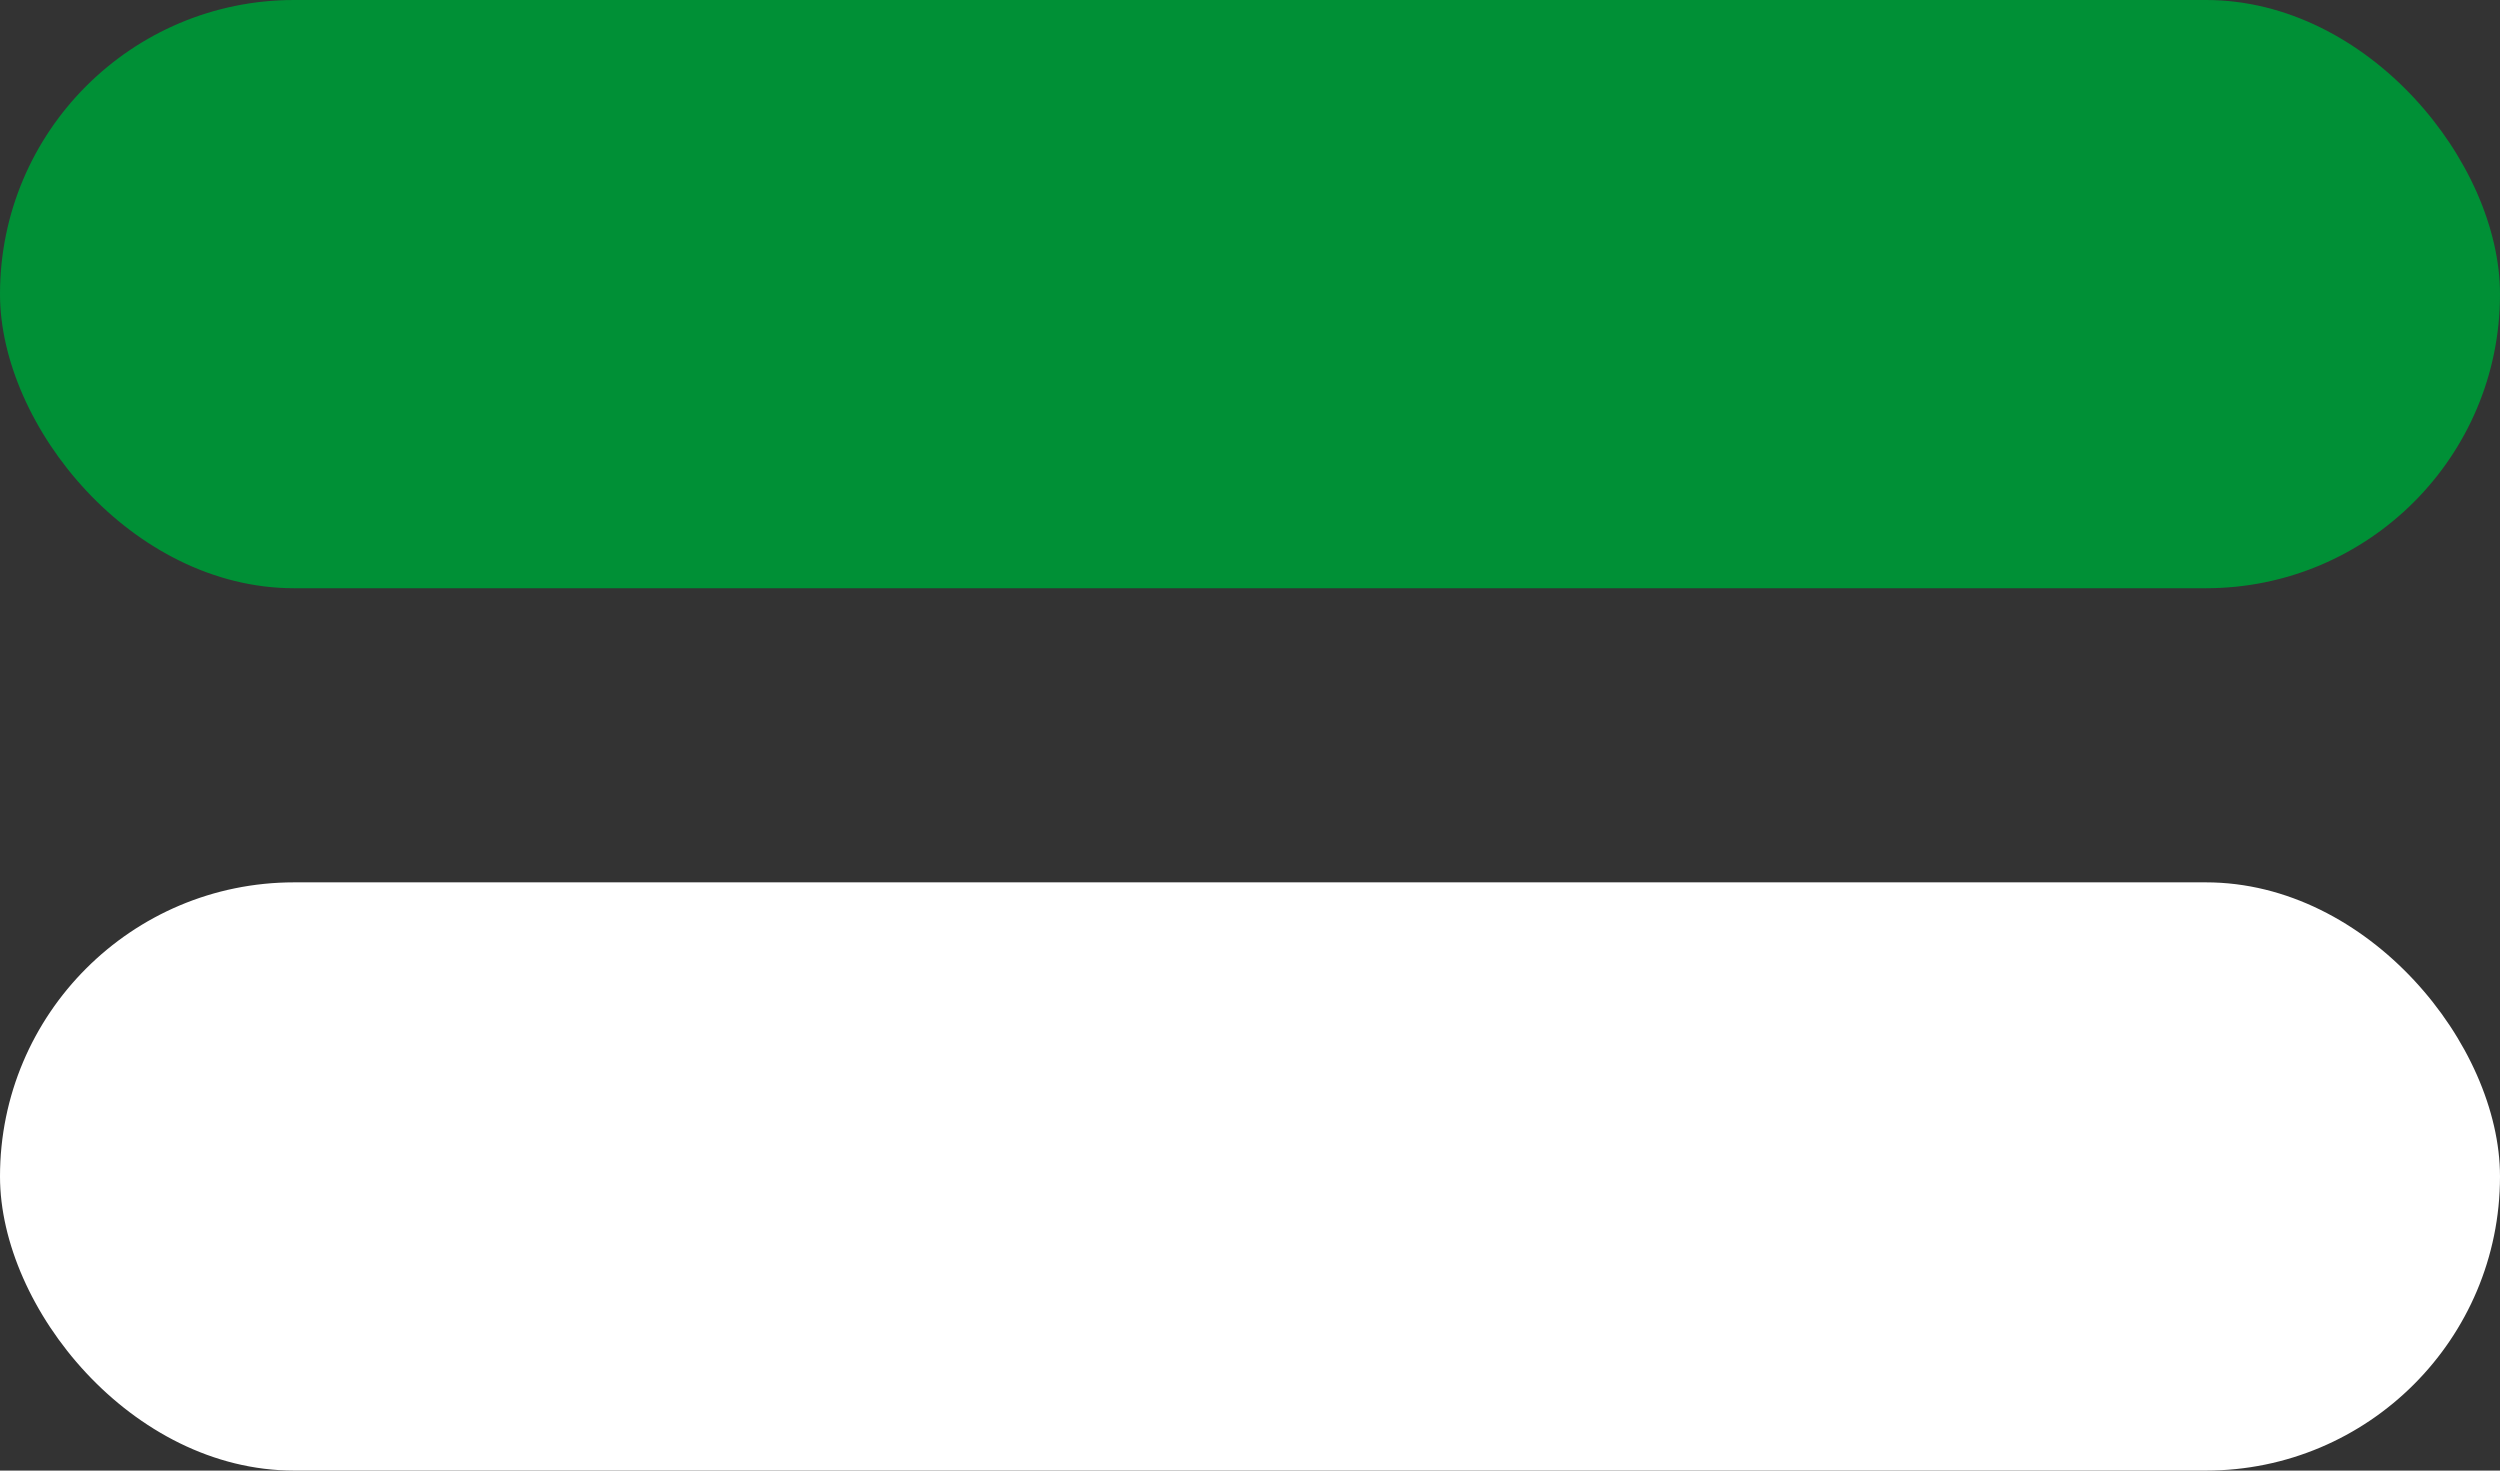 <?xml version="1.0" encoding="UTF-8"?>
<svg width="17px" height="10px" viewBox="0 0 17 10" version="1.1" xmlns="http://www.w3.org/2000/svg" xmlns:xlink="http://www.w3.org/1999/xlink">
    <rect x="0" y="0" width="17" height="10" fill="#333333" stroke="none"/>
    <title>gruen_weiss</title>
    <g id="DEV---Elemente" stroke="none" stroke-width="1" fill="none" fill-rule="evenodd">
        <g id="Artboard" transform="translate(-115, -1232)">
            <g id="gruen_weiss" transform="translate(115, 1232)">
                <rect id="Rectangle" fill="#009036" x="0" y="0" width="17" height="4" rx="2"></rect>
                <rect id="Rectangle-Copy" fill="#FFFFFF" x="0" y="6" width="17" height="4" rx="2"></rect>
            </g>
        </g>
    </g>
</svg>